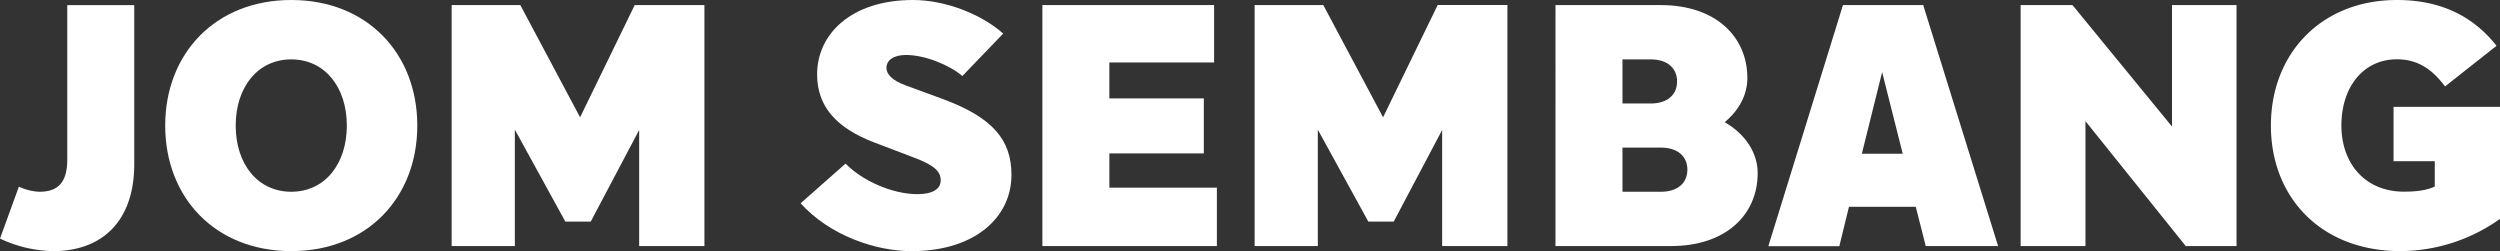 <svg xmlns="http://www.w3.org/2000/svg" id="Hubungi_Kami" data-name="Hubungi Kami" viewBox="0 0 809.92 81.35"><rect x="0" y="0" width="809.92" height="81.35" fill="#333333" stroke="none"/><defs><style>.cls-1{fill:#fff;}</style></defs><title>Artboard 12</title><path class="cls-1" d="M6.12,60.47a17,17,0,0,0,6.67,1.65c6.35,0,9-3.41,9-10.45v-50h21.7V53.21c0,18.14-10.13,28.14-26.26,28.14A41.81,41.81,0,0,1,0,77.29Z"></path><path class="cls-1" d="M94.36,0C119,0,135.19,17.37,135.19,40.68S119,81.35,94.36,81.35,53.52,64,53.52,40.68,69.77,0,94.36,0Zm0,62.12c10.9,0,18-9,18-21.44s-7.12-21.44-18-21.44-18,9-18,21.44S83.45,62.12,94.36,62.12Z"></path><path class="cls-1" d="M166.79,42V79.71H146.32V1.65h22.25L187.93,38,205.62,1.65h22.59V79.71H207.07V42.11L191.38,71.79h-8.23Z"></path><path class="cls-1" d="M273.94,53c5.45,5.61,15.24,9.9,23.26,9.9,5.11,0,7.56-1.76,7.56-4.51s-2-4.84-8.46-7.26l-13-4.95c-12.35-4.72-18.58-11.65-18.58-22.09C264.71,11,275.83,0,295.75,0,306.32,0,318,4.62,325,10.88L311.77,24.63c-4.12-3.52-12-6.82-18.25-6.82-4.11,0-6.34,1.76-6.34,4.18,0,2,1.78,4.07,6.34,5.71L305.21,32c16.24,5.94,22.47,13.2,22.47,24.63,0,13.85-11.9,24.73-32.38,24.73-11.46,0-26.37-4.94-35.93-15.5Z"></path><path class="cls-1" d="M337.7,1.65h55.63V20.23H359.39V31.88H390V49.69h-30.6V60.8h34.83V79.71H337.7Z"></path><path class="cls-1" d="M426.93,42V79.71H406.46V1.65h22.25L448.07,38l17.7-36.39h22.58V79.71H467.21V42.11L451.52,71.79h-8.23Z"></path><path class="cls-1" d="M503.93,1.65h34.16c17.58,0,28,10.11,28,23.64,0,5.27-2.56,10.33-7.34,14.29,6.9,4,10.68,10.11,10.68,16.49,0,13.63-10.46,23.64-28,23.64h-37.5Zm21.7,17.59V33.53h9.12c5.46,0,8.57-2.86,8.57-7.14s-3.11-7.15-8.57-7.15Zm0,28.58v14.3h12.46c5.45,0,8.57-2.86,8.57-7.15s-3.12-7.15-8.57-7.15Z"></path><path class="cls-1" d="M620.65,67H599l-3.12,12.76h-23L597.06,1.65h26l24.26,78.06H623.88Zm-10.9-43.64L603.18,49.8h13.24Z"></path><path class="cls-1" d="M675.62,39.25V79.71h-21V1.65h16.8L703.66,41V1.65h20.91V79.71H708.11Z"></path><path class="cls-1" d="M777.65,81.35C752,81.35,735.7,64,735.7,40.68S752,0,776.54,0C791,0,801.46,5.5,808.8,14.84L792.12,28c-3.34-4.39-7.79-8.79-15.58-8.79-10.91,0-18,9-18,21.44s7.79,21.44,20.25,21.44c4.12,0,7.35-.44,10-1.65V52.22H775.43V34.63h34.49V70.91A56,56,0,0,1,777.65,81.35Z"></path></svg>